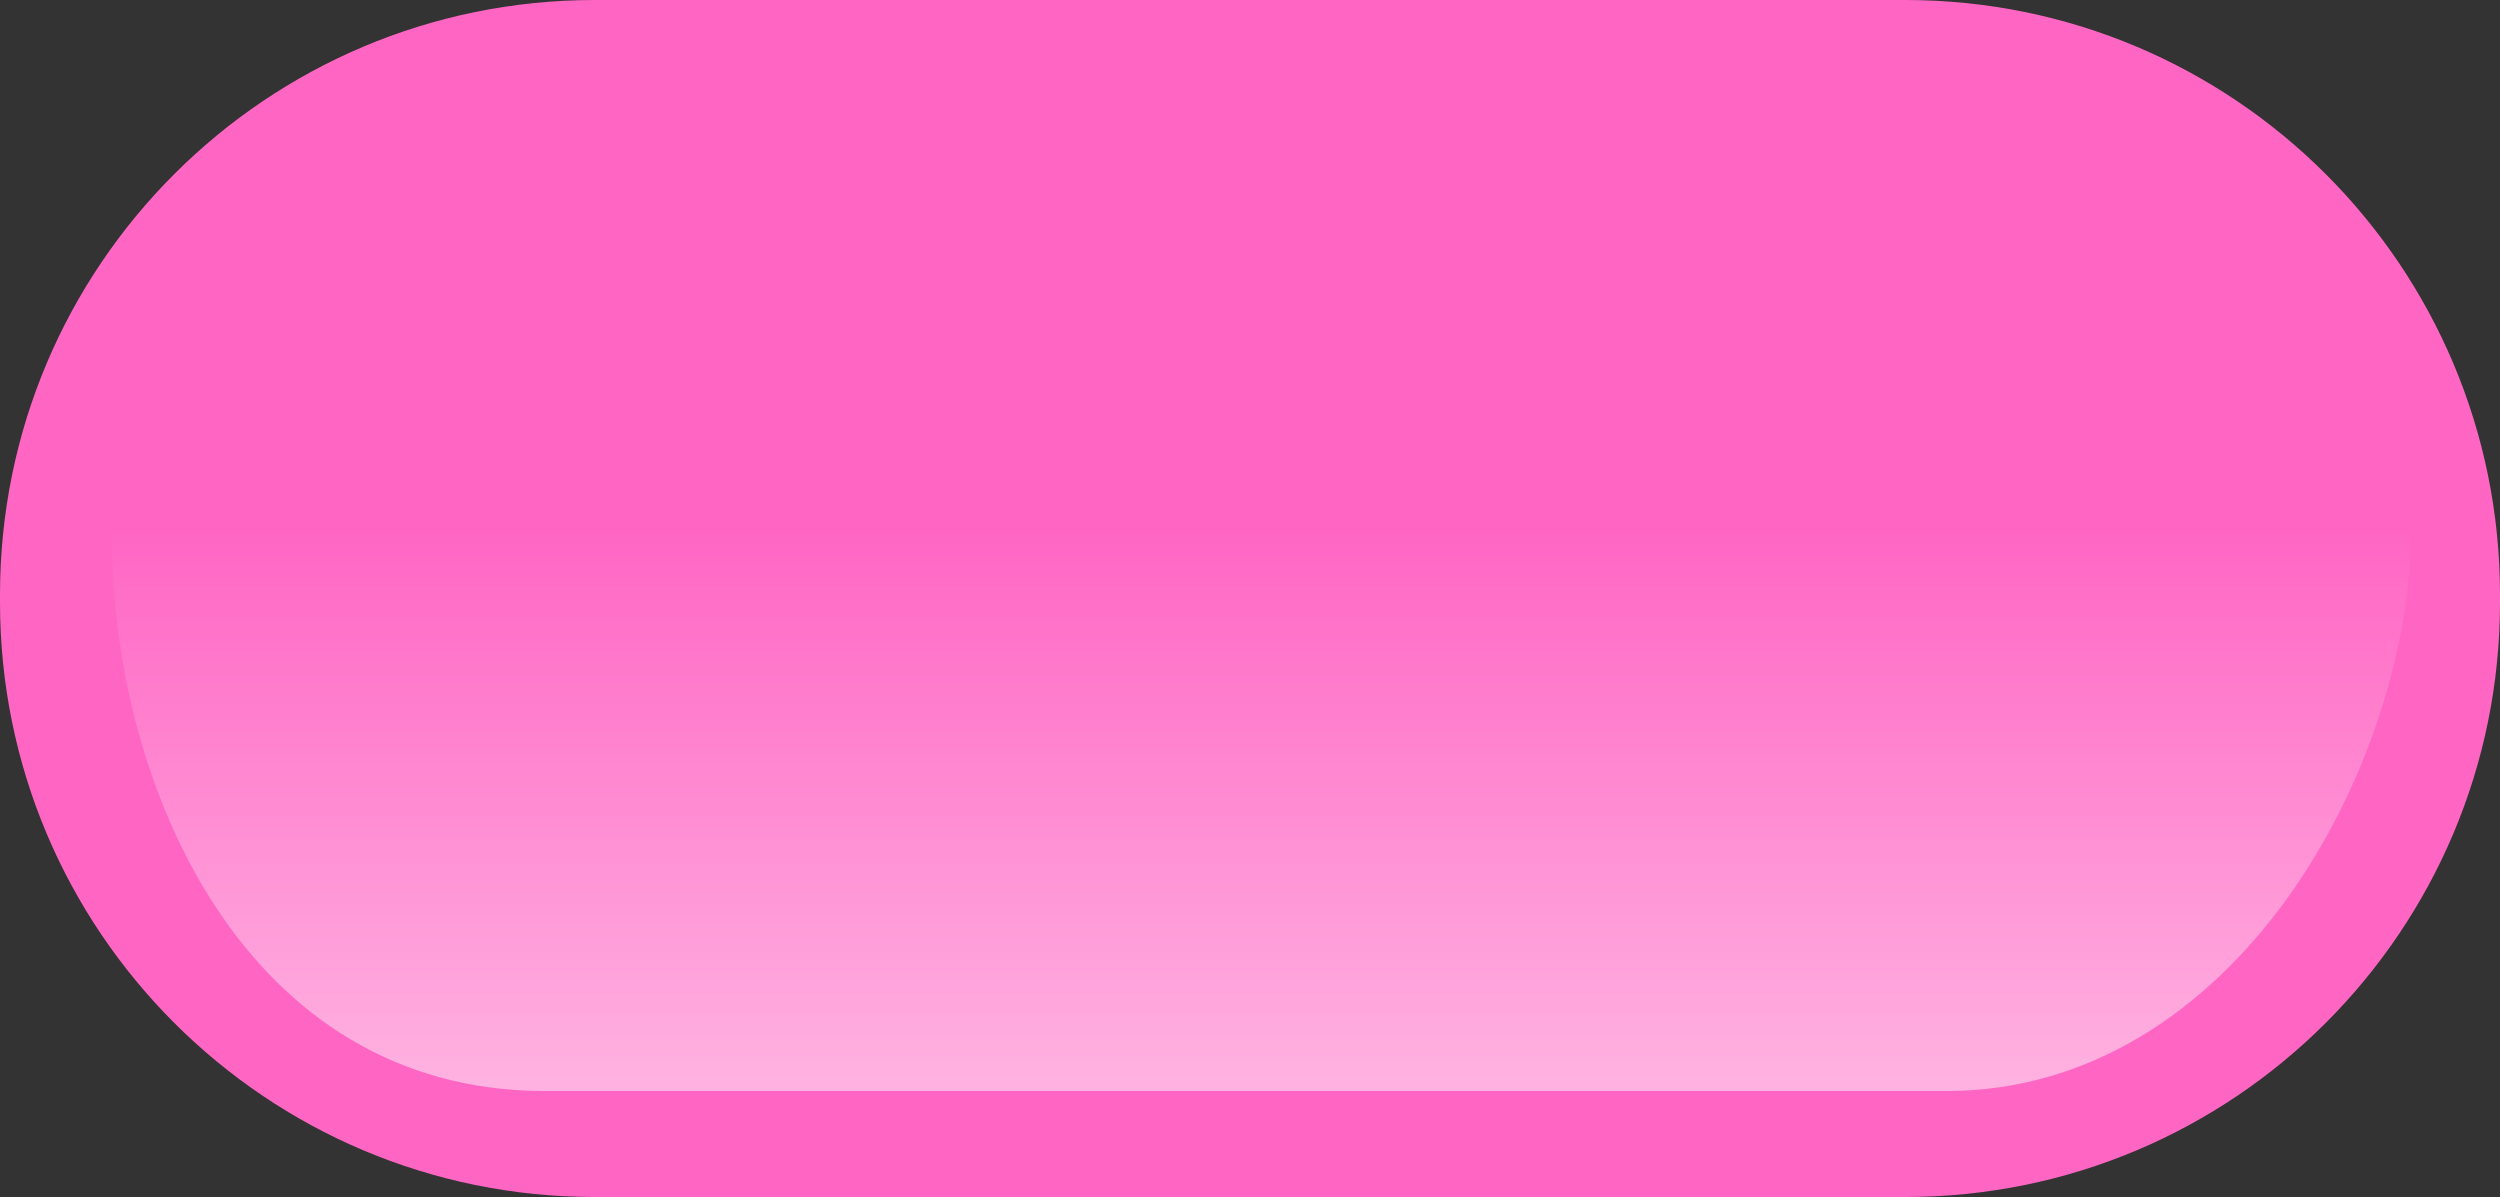<?xml version="1.0" encoding="UTF-8" standalone="no"?><!-- Generator: Adobe Illustrator 22.1.0, SVG Export Plug-In . SVG Version: 6.00 Build 0)  --><svg xmlns="http://www.w3.org/2000/svg" enable-background="new 0 0 401 192" fill="#000000" id="Layer_1" version="1.1" viewBox="0 0 401 192" x="0px" xml:space="preserve" y="0px">
<rect x="0" y="0" width="401" height="192" fill="#333333" stroke="none"/>
<g id="change1_1"><path d="m401 96.6c0 52.7-42.7 95.4-95.4 95.4h-210.2c-52.7 0-95.4-42.7-95.4-95.4v-1.2c0-52.7 42.7-95.4 95.4-95.4h210.2c52.7 0 95.4 42.7 95.4 95.4v1.2z" fill="#ff66c4"/></g>
<linearGradient gradientTransform="matrix(-1 0 0 -1 342.96 171)" gradientUnits="userSpaceOnUse" id="SVGID_1_" x1="140.56" x2="140.56" y1="87" y2="-4">
	<stop offset="0.015" stop-color="#ffffff" stop-opacity="0"/>
	<stop offset="1" stop-color="#ffffff"/>
</linearGradient>
<path d="m386.8 84.1c0 39.2-28.6 90.9-74.6 90.9h-224.8c-48.3 0-69.4-49.3-69.4-88.5v-2.5" enable-background="new    " fill="url(#SVGID_1_)" opacity="0.5"/>
</svg>